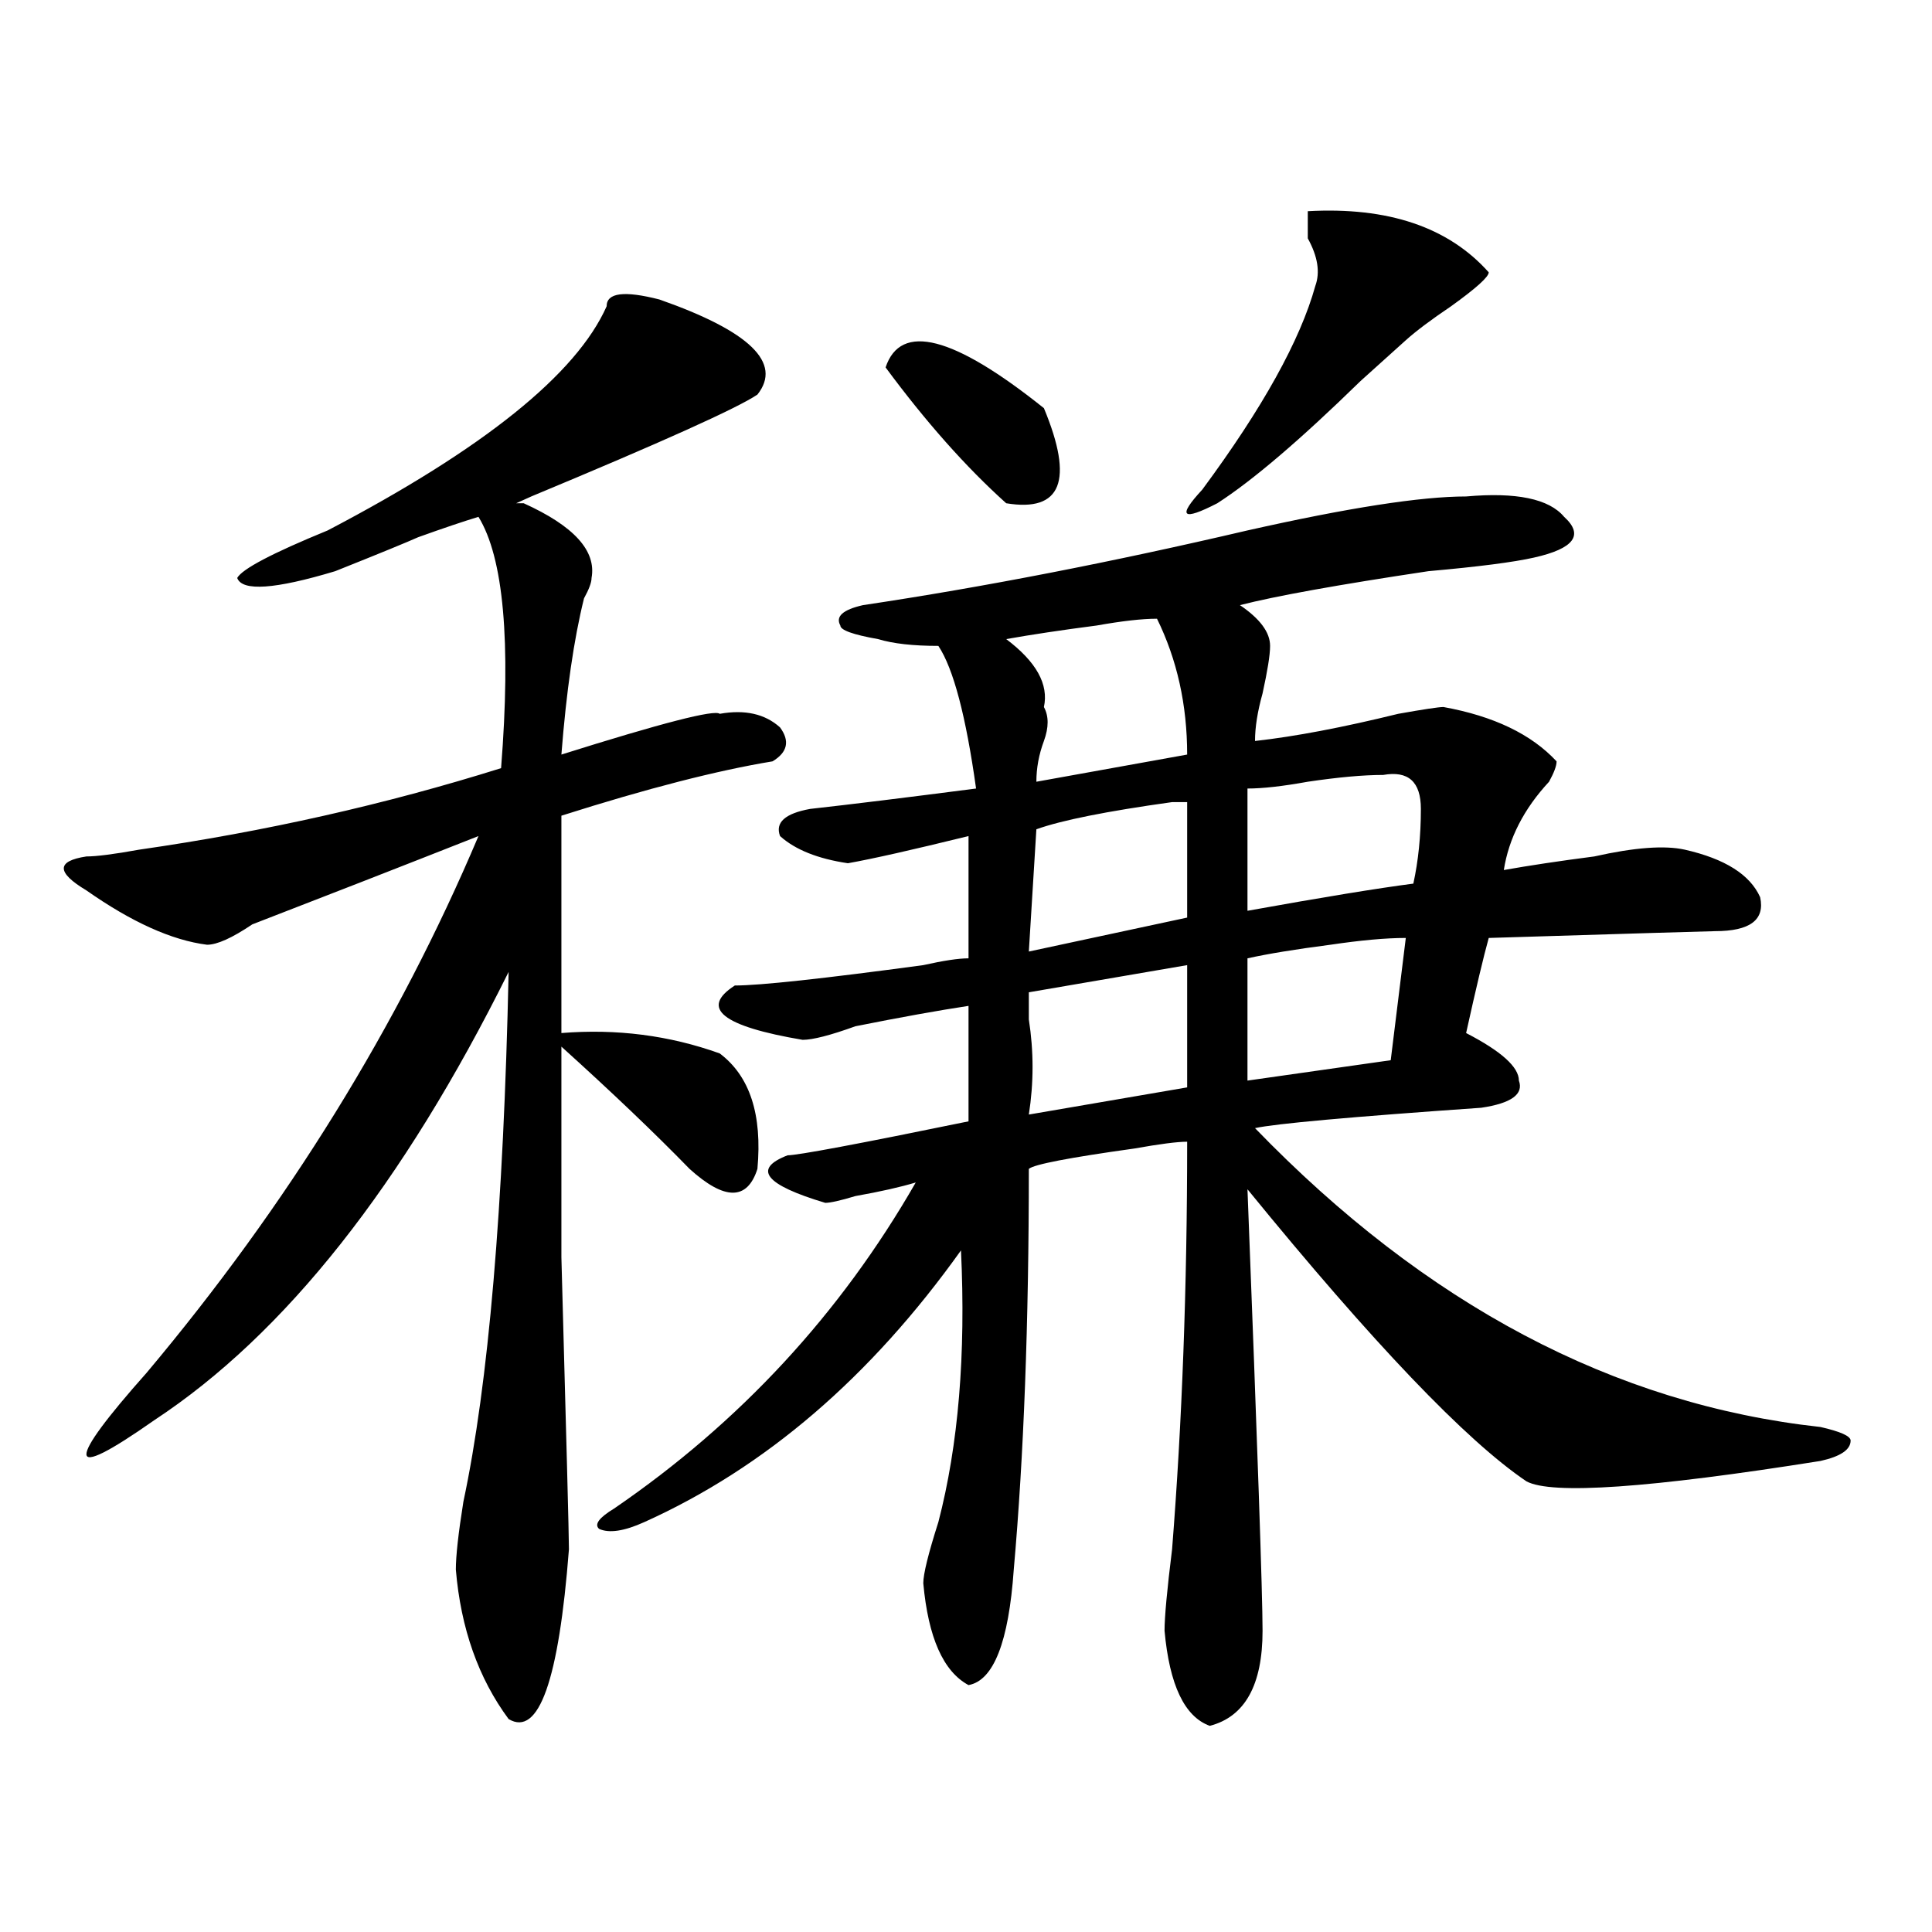 <?xml version="1.0" encoding="utf-8"?>
<!-- Generator: Adobe Illustrator 16.0.0, SVG Export Plug-In . SVG Version: 6.00 Build 0)  -->
<!DOCTYPE svg PUBLIC "-//W3C//DTD SVG 1.1//EN" "http://www.w3.org/Graphics/SVG/1.1/DTD/svg11.dtd">
<svg version="1.1" id="图层_1" xmlns="http://www.w3.org/2000/svg" xmlns:xlink="http://www.w3.org/1999/xlink" x="0px" y="0px"
	 width="1000px" height="1000px" viewBox="0 0 1000 1000" enable-background="new 0 0 1000 1000" xml:space="preserve">
<path d="M399.844,394.078c-28.658,4.724-65.06,14.063-109.266,28.125v112.5c28.597-2.308,55.913,1.208,81.949,10.547
	c15.609,11.755,22.072,31.641,19.512,59.766c-5.244,16.425-16.951,16.425-35.121,0c-18.231-18.731-40.365-39.825-66.34-63.281
	c0,4.724,0,41.034,0,108.984c2.561,93.769,3.902,144.141,3.902,151.172c-5.244,67.95-15.609,97.229-31.219,87.891
	c-15.609-21.094-24.756-46.912-27.316-77.344c0-7.031,1.28-18.731,3.902-35.156c12.987-60.919,20.792-152.325,23.414-274.219
	c-54.633,110.192-115.79,187.536-183.41,232.031c-23.414,16.425-35.121,22.302-35.121,17.578c0-4.669,10.365-18.731,31.219-42.188
	c72.803-86.683,130.058-179.297,171.703-277.734c-41.646,16.425-80.669,31.641-117.07,45.703
	C120.155,485.484,112.351,489,107.168,489c-18.231-2.308-39.023-11.7-62.438-28.125c-15.609-9.339-15.609-15.216,0-17.578
	c5.183,0,14.268-1.153,27.316-3.516c64.998-9.339,127.436-23.401,187.313-42.188c5.183-65.589,1.28-108.984-11.707-130.078
	c-7.805,2.362-18.231,5.878-31.219,10.547c-5.244,2.362-19.512,8.239-42.926,17.578c-31.219,9.394-48.17,10.547-50.73,3.516
	c2.561-4.669,18.17-12.854,46.828-24.609c80.607-42.188,128.777-80.859,144.387-116.016c0-7.031,9.085-8.185,27.316-3.516
	c46.828,16.425,63.718,32.849,50.73,49.219c-10.427,7.031-49.45,24.609-117.07,52.734c5.183-2.308,2.561-1.153-7.805,3.516h3.902
	c25.975,11.755,37.682,24.609,35.121,38.672c0,2.362-1.342,5.878-3.902,10.547c-5.244,21.094-9.146,48.065-11.707,80.859
	c52.011-16.37,79.327-23.401,81.949-21.094c12.987-2.308,23.414,0,31.219,7.031C408.929,383.531,407.648,389.409,399.844,394.078z
	 M758.859,256.969c25.975-2.308,42.926,1.208,50.73,10.547c10.365,9.394,5.183,16.425-15.609,21.094
	c-10.427,2.362-28.658,4.724-54.633,7.031c-46.828,7.031-79.389,12.909-97.559,17.578c10.365,7.031,15.609,14.063,15.609,21.094
	c0,4.724-1.342,12.909-3.902,24.609c-2.622,9.394-3.902,17.578-3.902,24.609c20.792-2.308,45.486-7.031,74.145-14.063
	c12.987-2.308,20.792-3.516,23.414-3.516c25.975,4.724,45.486,14.063,58.535,28.125c0,2.362-1.342,5.878-3.902,10.547
	c-13.049,14.063-20.854,29.333-23.414,45.703c12.987-2.308,28.597-4.669,46.828-7.031c20.792-4.669,36.401-5.823,46.828-3.516
	c20.792,4.724,33.779,12.909,39.023,24.609c2.561,11.755-5.244,17.578-23.414,17.578c-2.622,0-41.646,1.208-117.07,3.516
	c-2.622,9.394-6.524,25.817-11.707,49.219c18.17,9.394,27.316,17.578,27.316,24.609c2.561,7.031-3.902,11.755-19.512,14.063
	c-67.682,4.724-106.705,8.239-117.07,10.547c88.412,91.406,185.971,142.987,292.676,154.688c10.365,2.362,15.609,4.724,15.609,7.031
	c0,4.724-5.244,8.239-15.609,10.547c-88.474,14.063-139.204,17.578-152.191,10.547c-31.219-21.094-79.389-71.466-144.387-151.172
	c5.183,133.594,7.805,209.729,7.805,228.516c0,28.125-9.146,44.494-27.316,49.219c-13.049-4.725-20.854-21.094-23.414-49.219
	c0-7.031,1.28-21.094,3.902-42.188c5.183-65.589,7.805-135.901,7.805-210.938c-5.244,0-14.329,1.208-27.316,3.516
	c-33.841,4.724-52.072,8.239-54.633,10.547c0,79.706-2.622,148.864-7.805,207.422c-2.622,37.463-10.427,57.403-23.414,59.766
	c-13.049-7.031-20.854-24.609-23.414-52.734c0-4.725,2.561-15.216,7.805-31.641c10.365-39.825,14.268-86.683,11.707-140.625
	c-46.828,65.644-101.461,112.5-163.898,140.625c-10.427,4.724-18.231,5.878-23.414,3.516c-2.622-2.308,0-5.823,7.805-10.547
	c64.998-44.495,117.07-100.745,156.094-168.75c-7.805,2.362-18.231,4.724-31.219,7.031c-7.805,2.362-13.049,3.516-15.609,3.516
	c-31.219-9.339-37.743-17.578-19.512-24.609c5.183,0,36.401-5.823,93.656-17.578v-59.766c-15.609,2.362-35.121,5.878-58.535,10.547
	c-13.049,4.724-22.134,7.031-27.316,7.031c-41.646-7.031-53.353-16.37-35.121-28.125c12.987,0,45.486-3.516,97.559-10.547
	c10.365-2.308,18.17-3.516,23.414-3.516c0-9.339,0-30.433,0-63.281c-28.658,7.031-49.45,11.755-62.438,14.063
	c-15.609-2.308-27.316-7.031-35.121-14.063c-2.622-7.031,2.561-11.7,15.609-14.063c20.792-2.308,49.389-5.823,85.852-10.547
	c-5.244-37.464-11.707-62.073-19.512-73.828c-13.049,0-23.414-1.153-31.219-3.516c-13.049-2.308-19.512-4.669-19.512-7.031
	c-2.622-4.669,1.28-8.185,11.707-10.547c62.438-9.339,128.777-22.247,199.02-38.672
	C697.702,262.847,735.445,256.969,758.859,256.969z M458.379,190.172c7.805-23.401,35.121-16.37,81.949,21.094
	c15.609,37.519,9.085,53.942-19.512,49.219C499.963,241.753,479.171,218.297,458.379,190.172z M598.863,320.25
	c-7.805,0-18.231,1.208-31.219,3.516c-18.231,2.362-33.841,4.724-46.828,7.031c15.609,11.755,22.072,23.456,19.512,35.156
	c2.561,4.724,2.561,10.547,0,17.578c-2.622,7.031-3.902,14.063-3.902,21.094l78.047-14.063
	C614.473,364.8,609.229,341.344,598.863,320.25z M614.473,415.172c-2.622,0-5.244,0-7.805,0
	c-33.841,4.724-57.255,9.394-70.242,14.063l-3.902,63.281l81.949-17.578V415.172z M614.473,499.547l-81.949,14.063
	c0,4.724,0,9.394,0,14.063c2.561,16.425,2.561,32.849,0,49.219l81.949-14.063V499.547z M676.91,109.313
	c41.584-2.308,72.803,8.239,93.656,31.641c0,2.362-6.524,8.239-19.512,17.578c-10.427,7.031-18.231,12.909-23.414,17.578
	c-5.244,4.724-13.049,11.755-23.414,21.094c-31.219,30.487-55.975,51.581-74.145,63.281c-18.231,9.394-20.854,7.031-7.805-7.031
	c31.219-42.188,50.73-77.344,58.535-105.469c2.561-7.031,1.28-15.216-3.902-24.609C676.91,116.344,676.91,111.674,676.91,109.313z
	 M715.934,401.109c-10.427,0-23.414,1.208-39.023,3.516c-13.049,2.362-23.414,3.516-31.219,3.516v63.281
	c39.023-7.031,67.62-11.7,85.852-14.063c2.561-11.7,3.902-24.609,3.902-38.672S728.921,398.802,715.934,401.109z M727.641,485.484
	c-10.427,0-23.414,1.208-39.023,3.516c-18.231,2.362-32.561,4.724-42.926,7.031v63.281l74.145-10.547L727.641,485.484z"/>
</svg>
